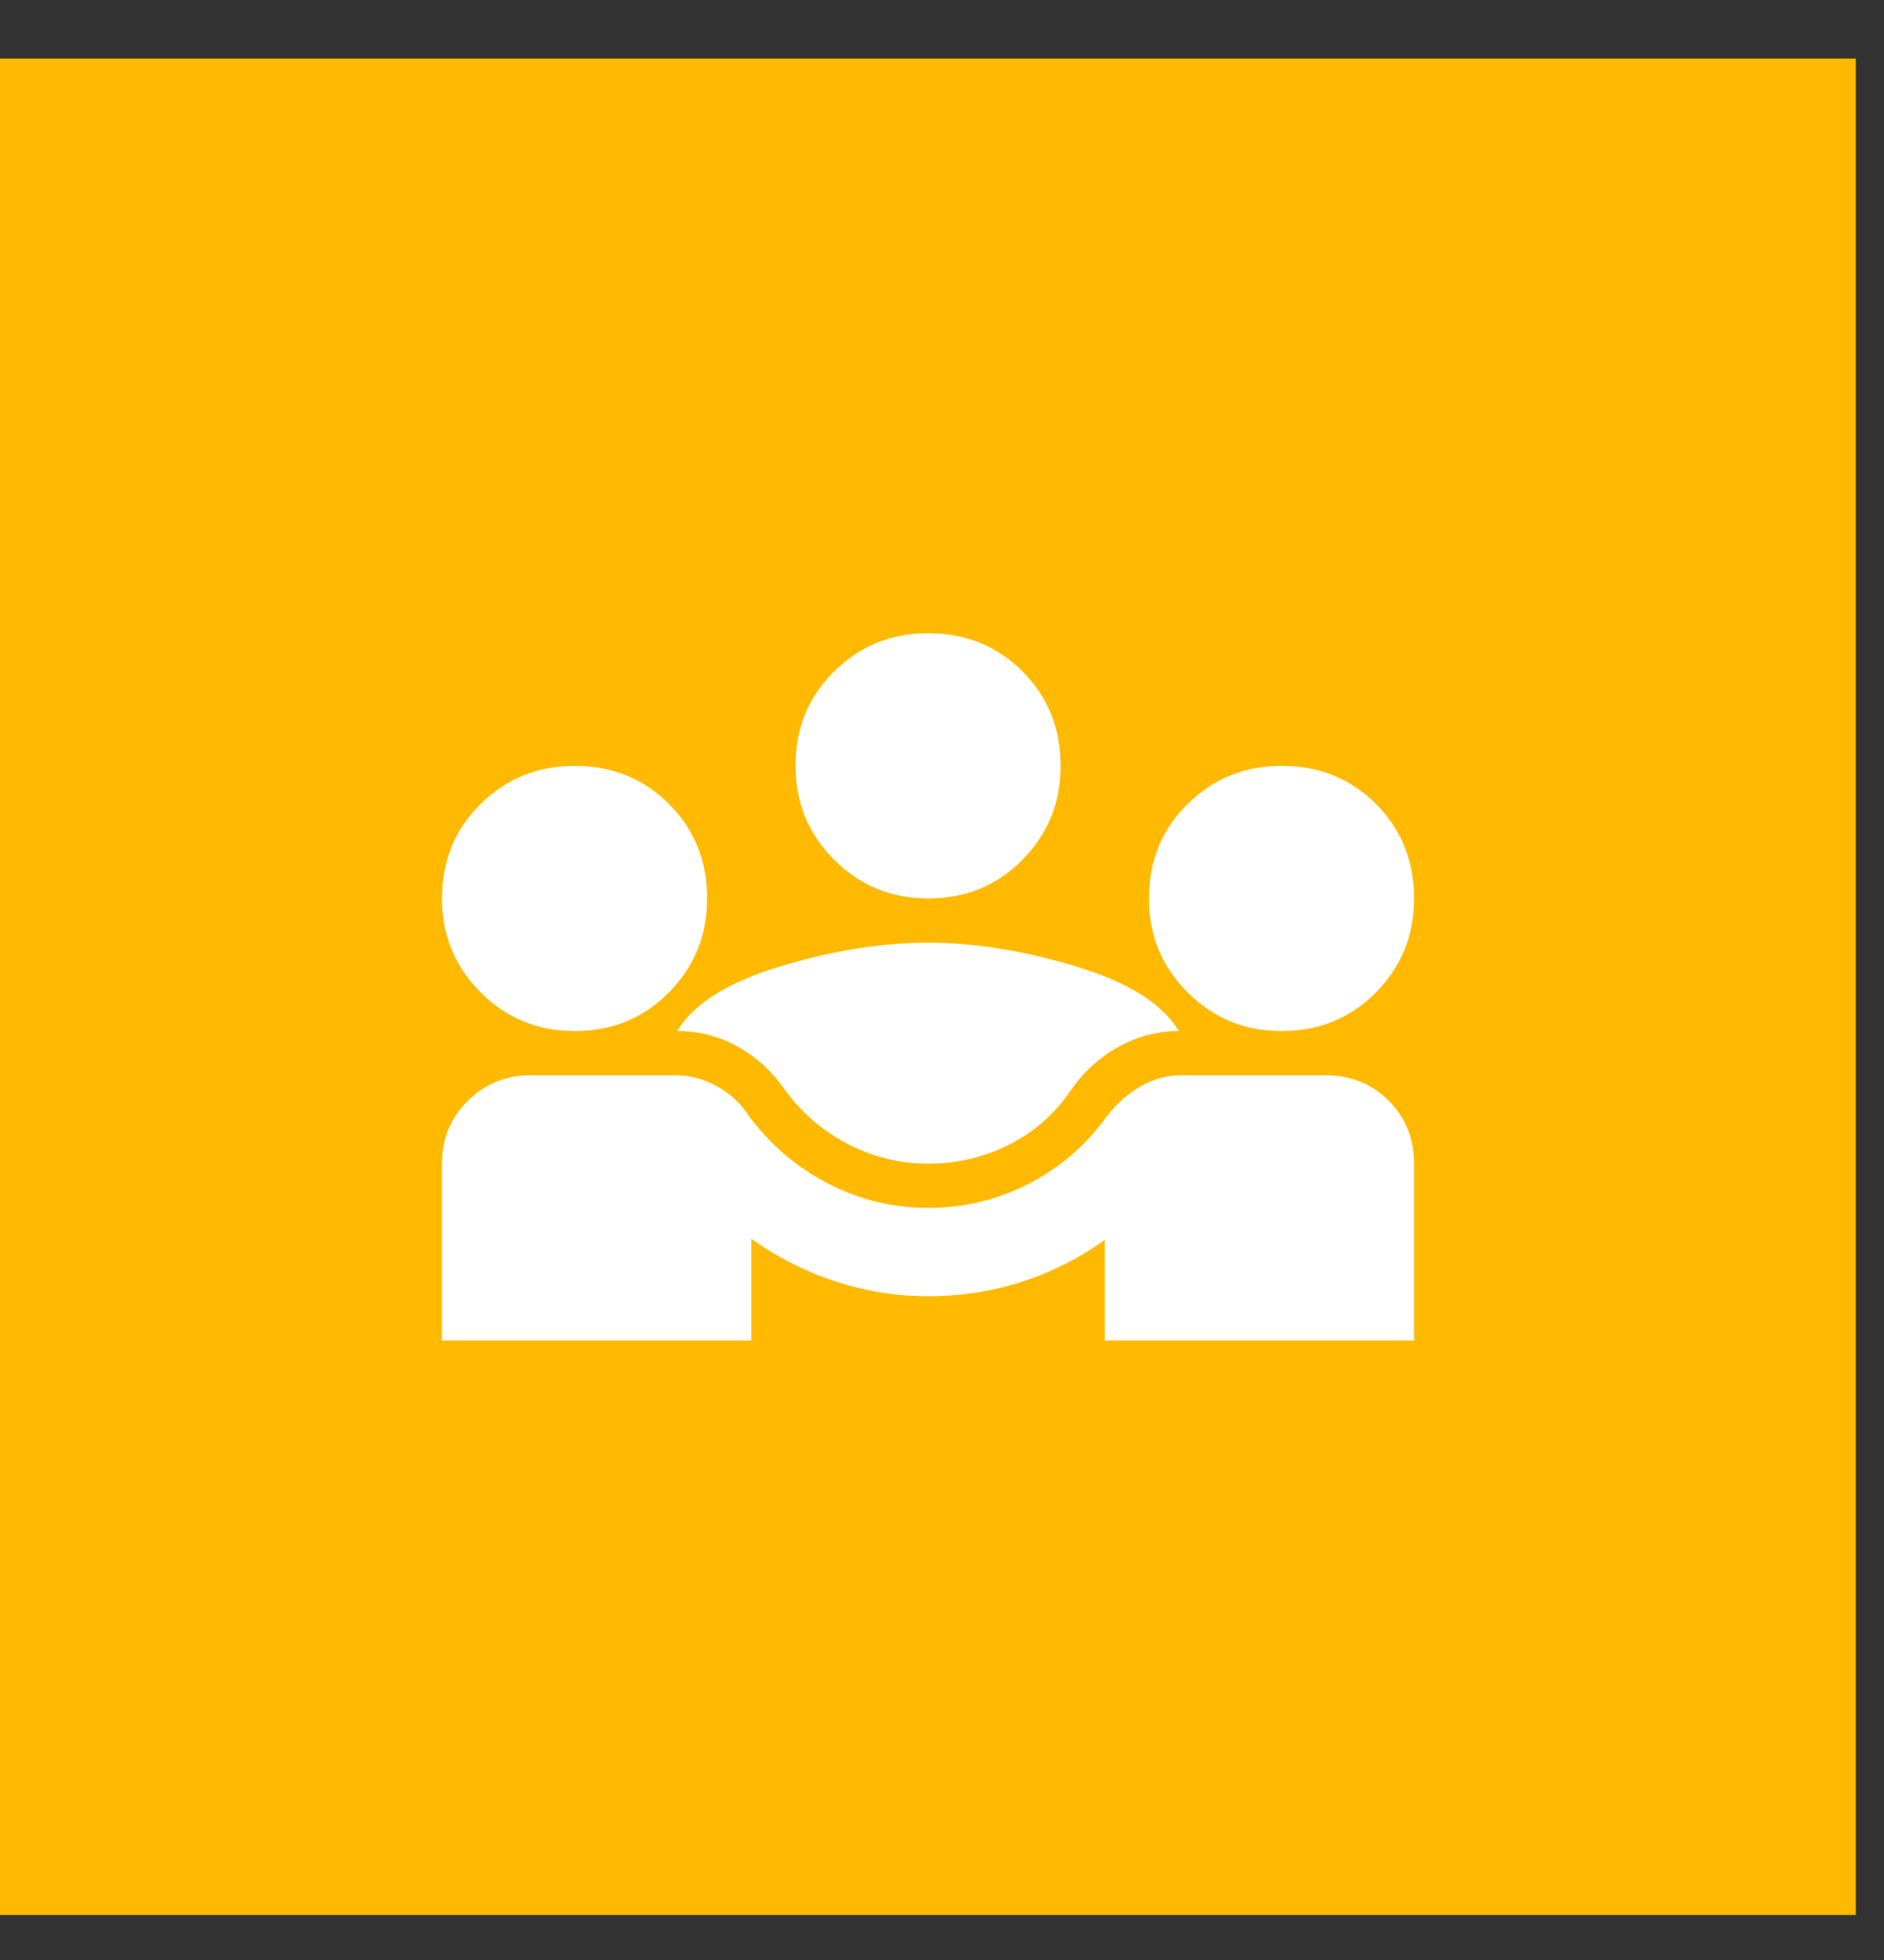 <svg width="25" height="26" viewBox="0 0 25 26" fill="none" xmlns="http://www.w3.org/2000/svg">
<rect x="0" y="0" width="25" height="26" fill="#333333" stroke="none"/>
<rect width="24.626" height="24.626" transform="translate(0 0.777)" fill="#FFBA00"/>
<g clip-path="url(#clip0_1231_7937)">
<path d="M5.865 17.782V15.436C5.865 15.104 5.98 14.825 6.21 14.601C6.439 14.376 6.715 14.264 7.038 14.264H8.958C9.154 14.264 9.339 14.312 9.515 14.41C9.691 14.508 9.833 14.64 9.94 14.806C10.224 15.187 10.573 15.485 10.988 15.7C11.404 15.915 11.846 16.023 12.315 16.023C12.794 16.023 13.241 15.915 13.656 15.7C14.071 15.485 14.416 15.187 14.689 14.806C14.816 14.64 14.966 14.508 15.136 14.41C15.307 14.312 15.486 14.264 15.671 14.264H17.592C17.924 14.264 18.203 14.376 18.427 14.601C18.652 14.825 18.764 15.104 18.764 15.436V17.782H14.66V16.448C14.318 16.692 13.949 16.878 13.553 17.005C13.158 17.132 12.745 17.195 12.315 17.195C11.895 17.195 11.484 17.129 11.084 16.997C10.683 16.866 10.312 16.677 9.97 16.433V17.782H5.865ZM12.315 15.436C11.944 15.436 11.592 15.351 11.259 15.18C10.927 15.009 10.649 14.772 10.424 14.469C10.258 14.225 10.05 14.032 9.801 13.89C9.552 13.748 9.281 13.677 8.987 13.677C9.202 13.316 9.657 13.03 10.351 12.82C11.044 12.61 11.699 12.505 12.315 12.505C12.93 12.505 13.585 12.61 14.279 12.82C14.973 13.03 15.427 13.316 15.642 13.677C15.359 13.677 15.09 13.748 14.836 13.89C14.582 14.032 14.372 14.225 14.206 14.469C13.991 14.782 13.717 15.021 13.385 15.187C13.053 15.353 12.696 15.436 12.315 15.436ZM7.624 13.677C7.136 13.677 6.72 13.506 6.378 13.164C6.036 12.822 5.865 12.407 5.865 11.918C5.865 11.42 6.036 11.002 6.378 10.665C6.72 10.328 7.136 10.159 7.624 10.159C8.123 10.159 8.54 10.328 8.877 10.665C9.215 11.002 9.383 11.42 9.383 11.918C9.383 12.407 9.215 12.822 8.877 13.164C8.54 13.506 8.123 13.677 7.624 13.677ZM17.005 13.677C16.517 13.677 16.102 13.506 15.759 13.164C15.417 12.822 15.246 12.407 15.246 11.918C15.246 11.42 15.417 11.002 15.759 10.665C16.102 10.328 16.517 10.159 17.005 10.159C17.504 10.159 17.922 10.328 18.259 10.665C18.596 11.002 18.764 11.42 18.764 11.918C18.764 12.407 18.596 12.822 18.259 13.164C17.922 13.506 17.504 13.677 17.005 13.677ZM12.315 11.918C11.826 11.918 11.411 11.747 11.069 11.405C10.727 11.063 10.556 10.648 10.556 10.159C10.556 9.661 10.727 9.243 11.069 8.906C11.411 8.569 11.826 8.4 12.315 8.4C12.813 8.4 13.231 8.569 13.568 8.906C13.905 9.243 14.074 9.661 14.074 10.159C14.074 10.648 13.905 11.063 13.568 11.405C13.231 11.747 12.813 11.918 12.315 11.918Z" fill="white"/>
</g>
<defs>
<clipPath id="clip0_1231_7937">
<rect width="14.072" height="14.072" fill="white" transform="translate(5.277 6.055)"/>
</clipPath>
</defs>
</svg>
